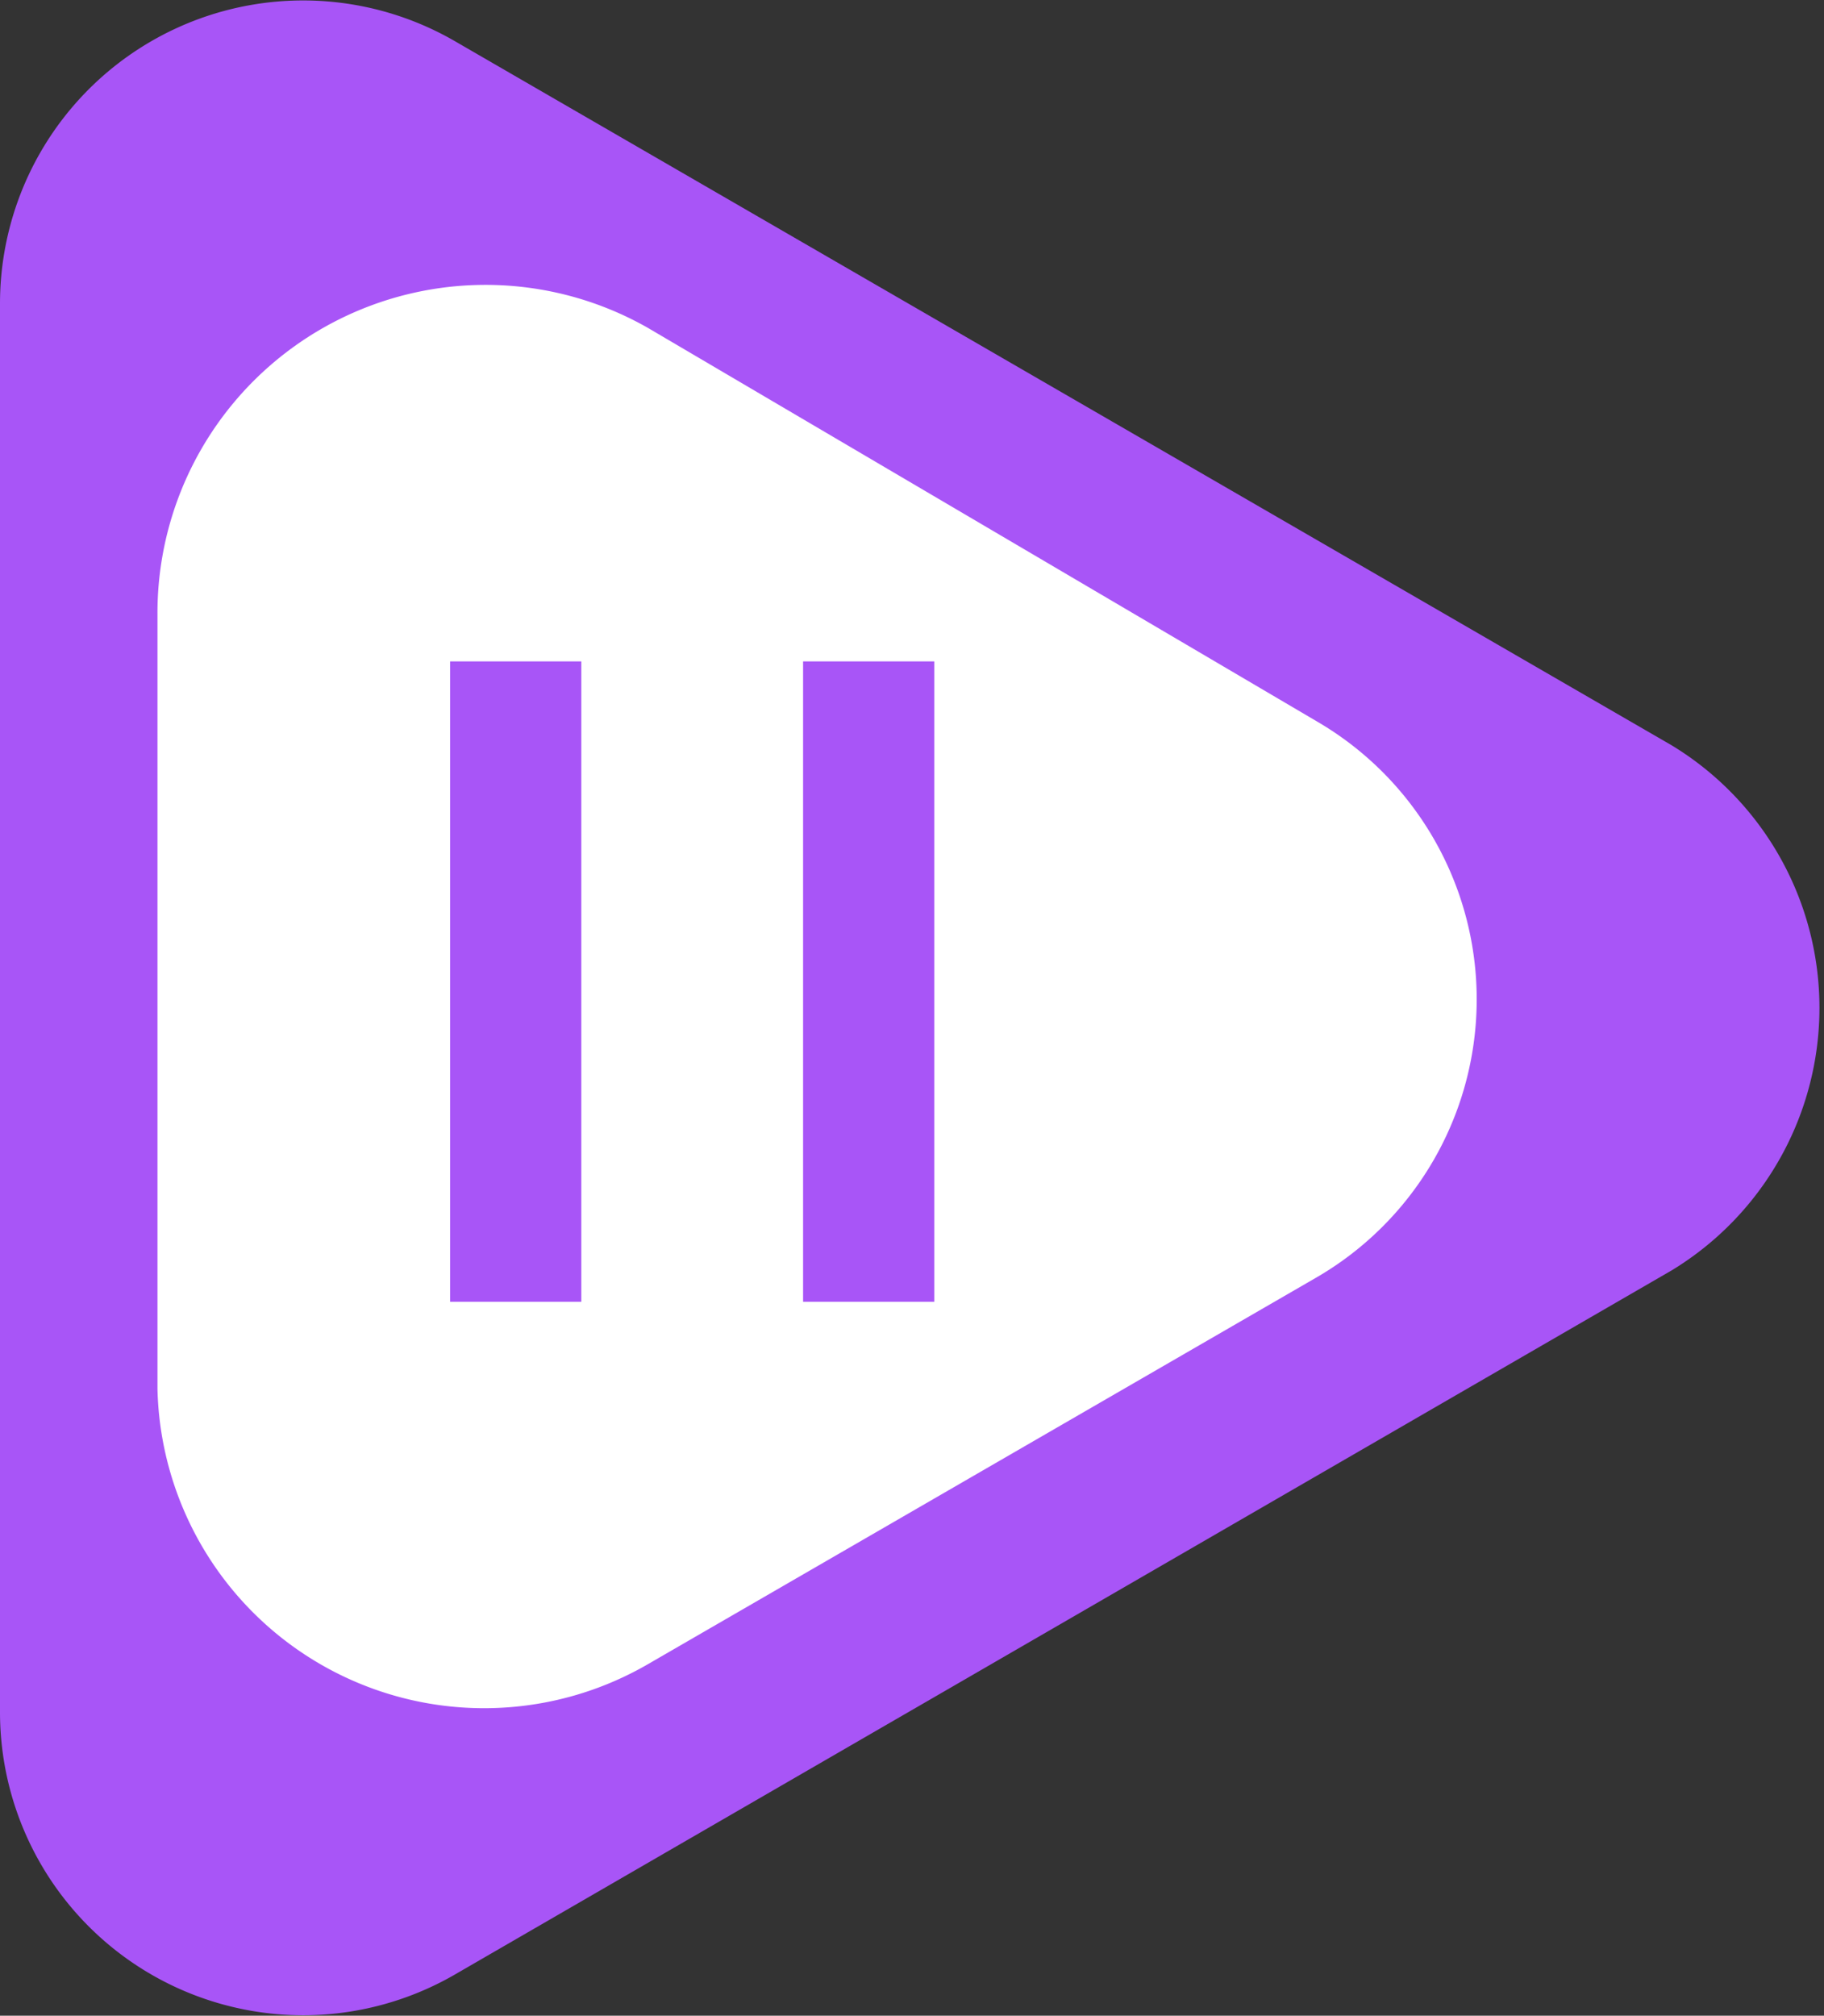 <svg id="Слой_1" xmlns="http://www.w3.org/2000/svg" viewBox="0 0 13.9 15.36">
    <rect x="0" y="0" width="13.9" height="15.36" fill="#333333" stroke="none"/>
    <path fill="#a855f7"
        d="M14.12,6,4.84.63a2.31,2.31,0,0,0-3.46,2V13.37a2.31,2.31,0,0,0,3.46,2L14.12,10A2.34,2.34,0,0,0,14.12,6Z"
        transform="translate(-1.38 -0.32)" />
    <path fill="#fff"
        d="M11.42,5.82l-5.1-3A2.5,2.5,0,0,0,2.58,5V10.9A2.49,2.49,0,0,0,6.32,13l5.1-2.95A2.45,2.45,0,0,0,11.42,5.82Z"
        transform="translate(-1.38 -0.32)" />
    <line fill="none" stroke="#a855f7" stroke-miterlimit="10" x1="3.93" y1="5.04" x2="3.93" y2="9.92" />
    <line fill="none" stroke="#a855f7" stroke-miterlimit="10" x1="6.62" y1="5.04" x2="6.62" y2="9.92" />
</svg>